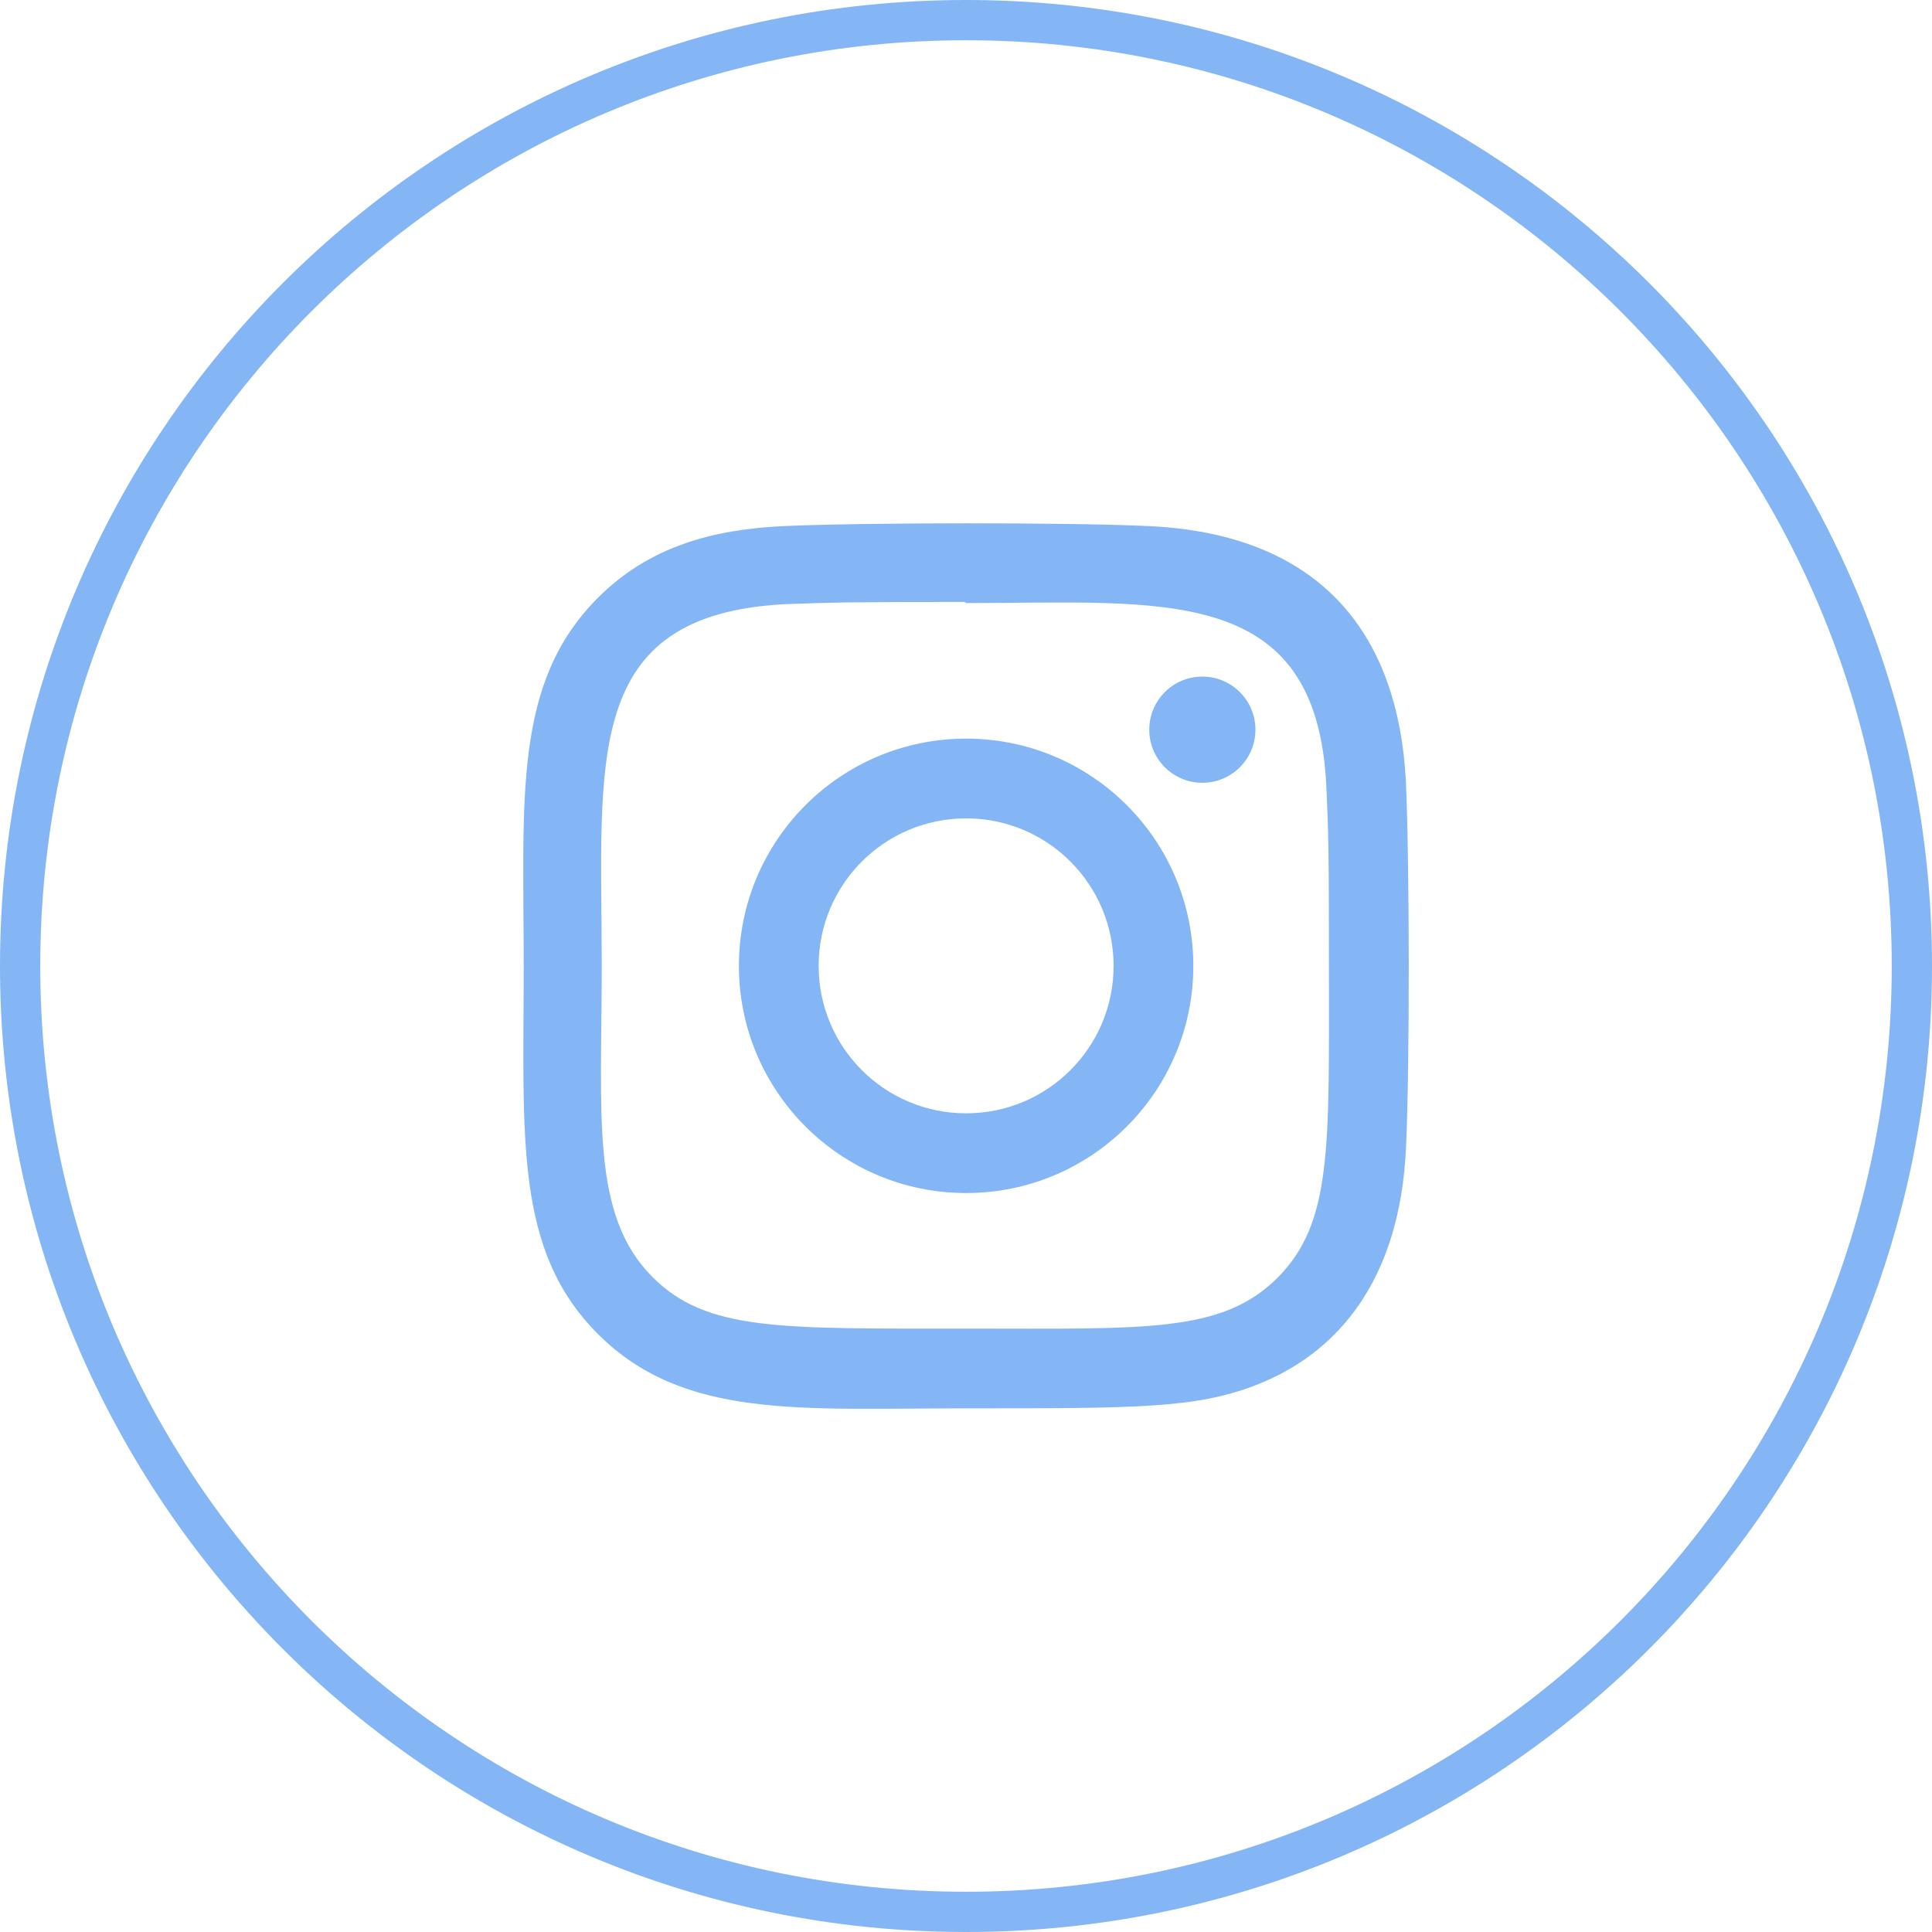 <svg width="48" height="48" viewBox="0 0 48 48" fill="none" xmlns="http://www.w3.org/2000/svg">
<path d="M0.5 24C0.5 11.021 11.021 0.5 24 0.5C36.979 0.5 47.5 11.021 47.5 24C47.5 36.979 36.979 47.5 24 47.5C11.021 47.5 0.5 36.979 0.5 24Z" stroke="#84B6F5"/>
<g clip-path="url(#clip0_688_9)">
<path d="M24.003 18.351C20.884 18.351 18.358 20.879 18.358 23.996C18.358 27.115 20.887 29.641 24.003 29.641C27.123 29.641 29.648 27.113 29.648 23.996C29.648 20.876 27.12 18.351 24.003 18.351ZM24.003 27.66C21.978 27.66 20.339 26.02 20.339 23.996C20.339 21.972 21.979 20.332 24.003 20.332C26.027 20.332 27.667 21.972 27.667 23.996C27.668 26.02 26.028 27.66 24.003 27.66Z" fill="#84B6F5"/>
<path d="M28.536 13.07C26.512 12.976 21.499 12.981 19.473 13.07C17.693 13.154 16.122 13.584 14.857 14.85C12.741 16.965 13.011 19.816 13.011 23.997C13.011 28.276 12.773 31.061 14.857 33.145C16.98 35.267 19.872 34.99 24.004 34.99C28.242 34.99 29.706 34.992 31.204 34.412C33.242 33.621 34.78 31.8 34.931 28.528C35.026 26.503 35.02 21.491 34.931 19.465C34.749 15.603 32.676 13.261 28.536 13.07ZM31.74 31.745C30.353 33.132 28.429 33.008 23.977 33.008C19.394 33.008 17.556 33.076 16.215 31.731C14.67 30.194 14.95 27.725 14.95 23.982C14.95 18.918 14.43 15.27 19.513 15.01C20.681 14.969 21.025 14.955 23.965 14.955L24.006 14.983C28.891 14.983 32.723 14.471 32.953 19.553C33.005 20.713 33.017 21.061 33.017 23.996C33.017 28.526 33.103 30.375 31.74 31.745Z" fill="#84B6F5"/>
<path d="M29.872 19.448C30.6 19.448 31.191 18.857 31.191 18.129C31.191 17.4 30.6 16.81 29.872 16.81C29.143 16.81 28.553 17.4 28.553 18.129C28.553 18.857 29.143 19.448 29.872 19.448Z" fill="#84B6F5"/>
</g>
<defs>
<clipPath id="clip0_688_9">
<rect width="22" height="22" fill="white" transform="translate(13 13)"/>
</clipPath>
</defs>
</svg>
